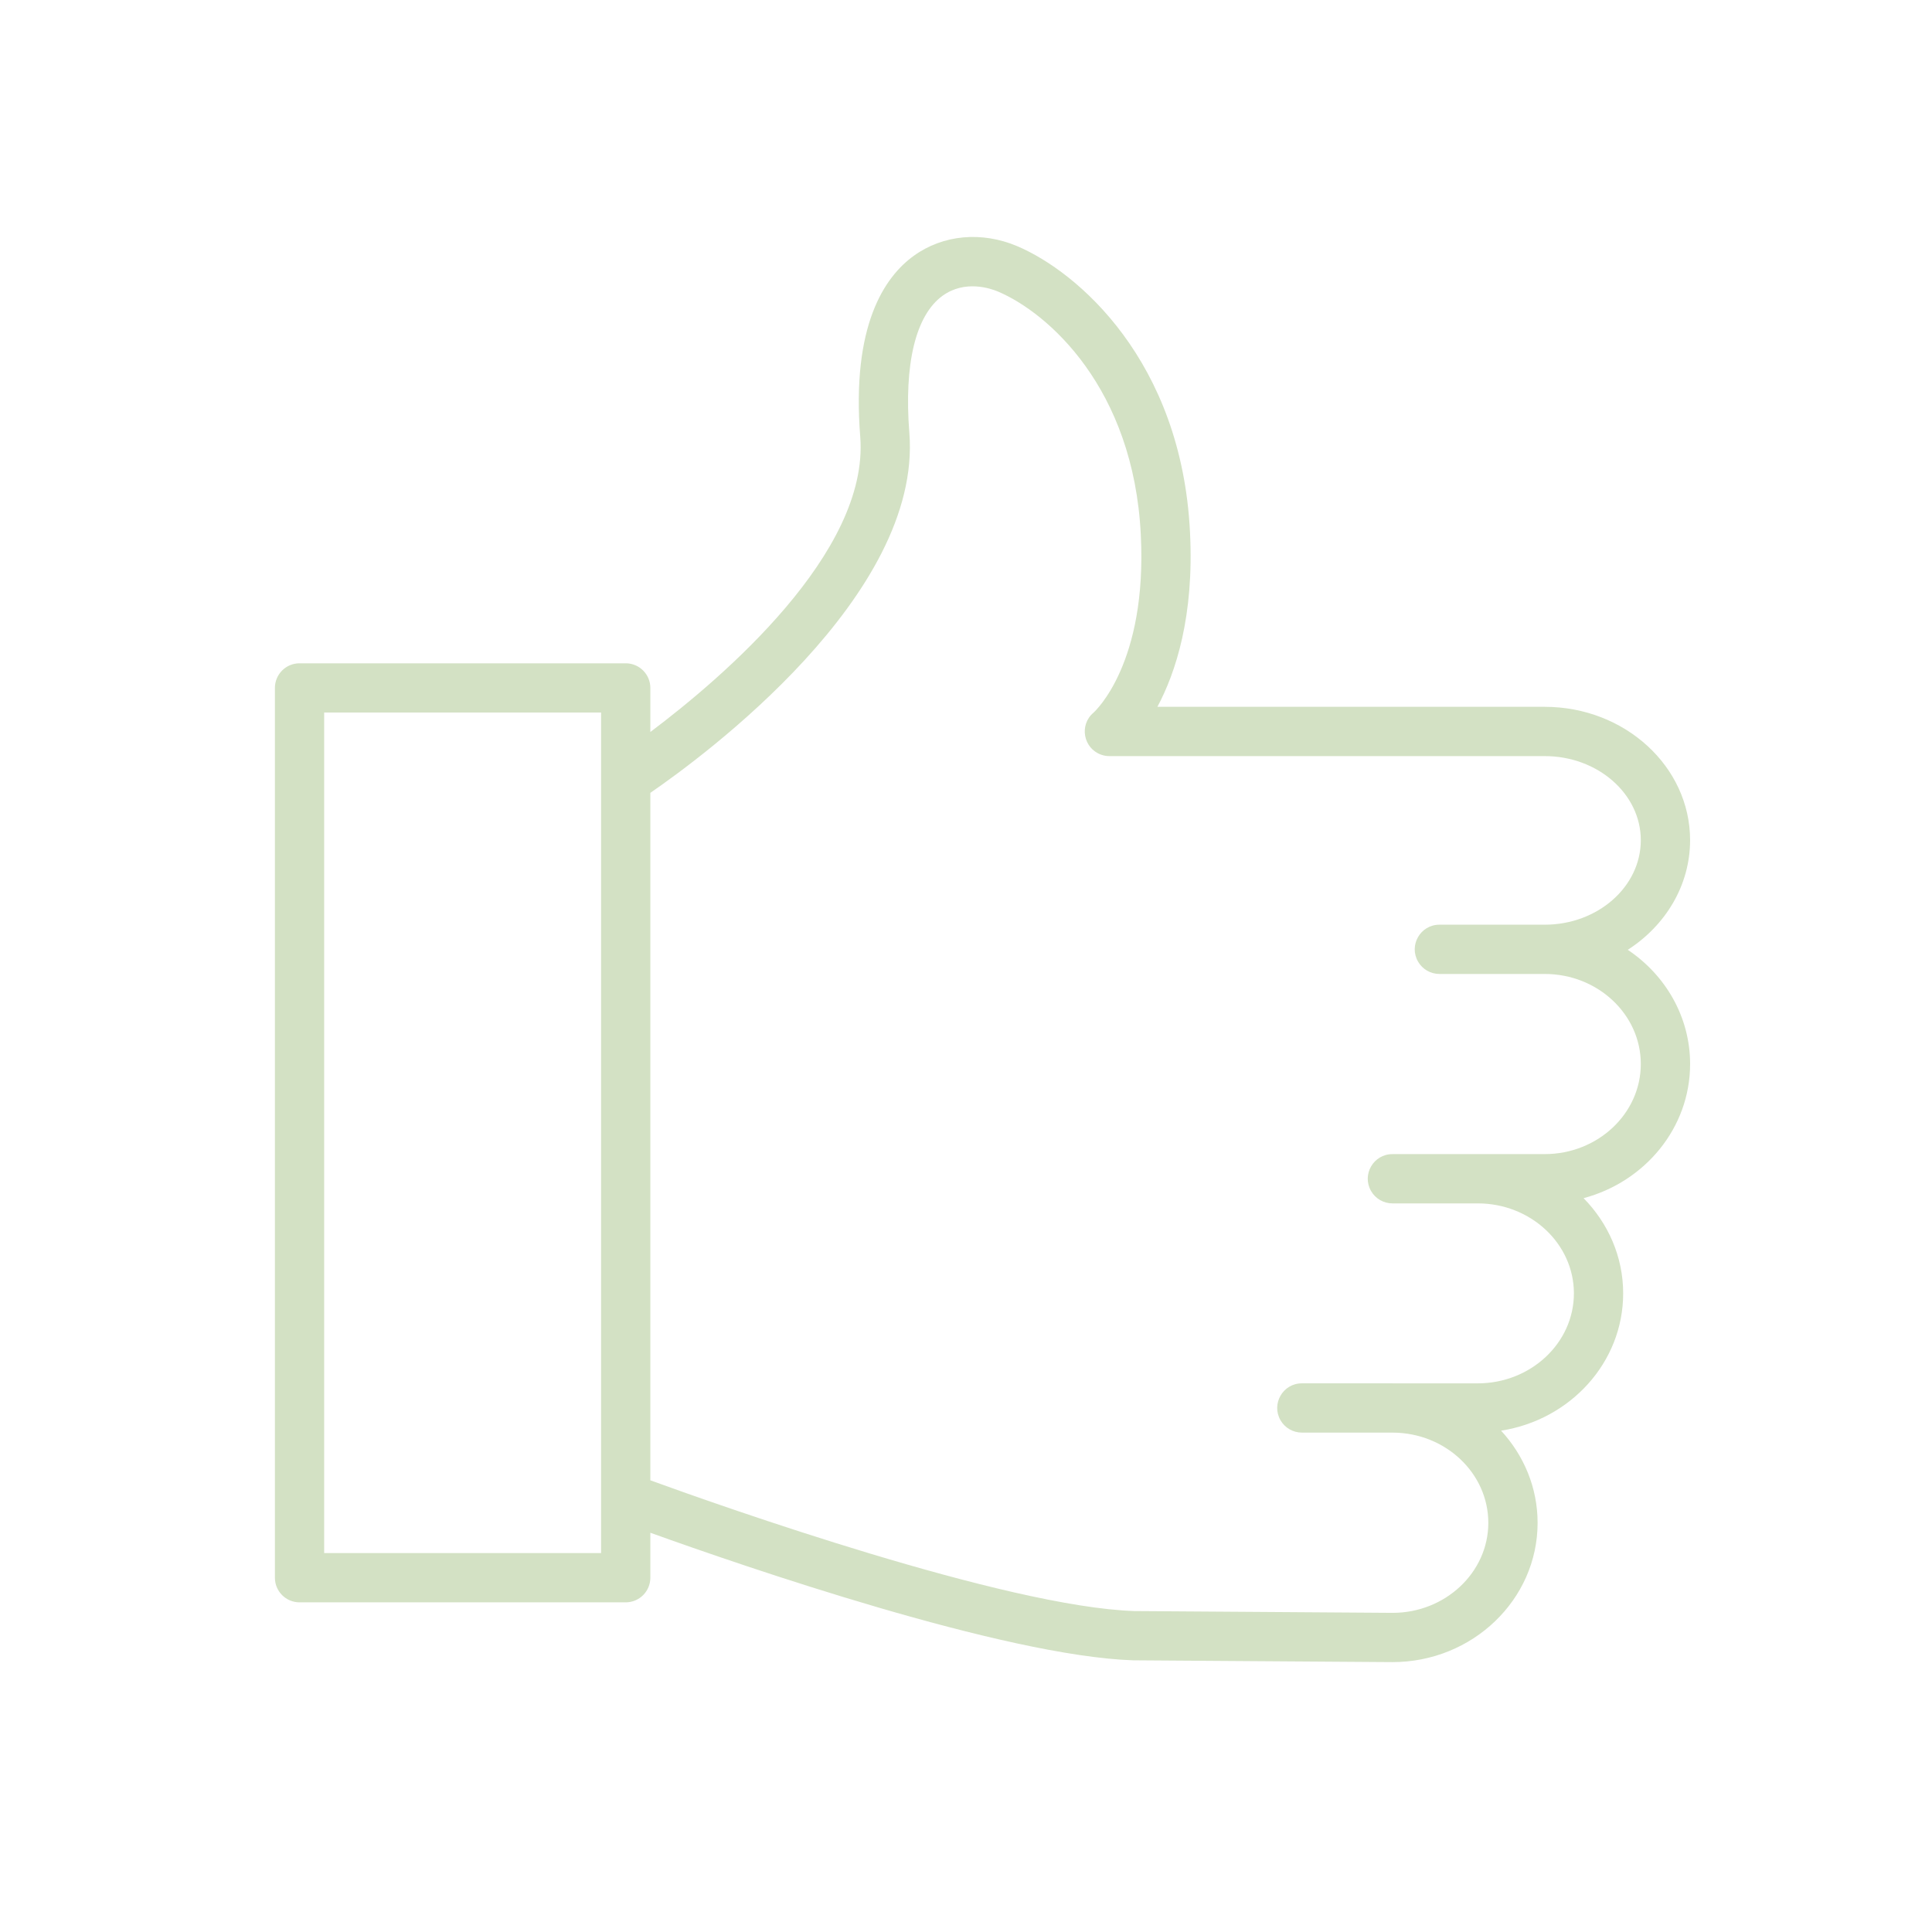 <?xml version="1.0" encoding="UTF-8"?> <svg xmlns="http://www.w3.org/2000/svg" viewBox="0 0 100.00 100.00" data-guides="{&quot;vertical&quot;:[],&quot;horizontal&quot;:[]}"><path fill="#d3e1c4" stroke="black" fill-opacity="1" stroke-width="0" stroke-opacity="1" color="rgb(51, 51, 51)" fill-rule="evenodd" id="tSvgd9ec444df9" title="Path 2" d="M84.253 49.162C86.2 47.909 87.479 45.834 87.479 43.487C87.479 39.681 84.104 36.585 79.955 36.585C73.272 36.585 66.59 36.585 59.907 36.585C60.855 34.809 61.814 31.898 61.595 27.563C61.164 18.676 55.772 14.065 52.653 12.742C50.813 11.962 48.812 12.147 47.3 13.238C45.782 14.332 44.068 16.847 44.526 22.61C45 28.599 37.377 35.095 33.662 37.887C33.662 37.127 33.662 36.367 33.662 35.607C33.662 34.903 33.091 34.332 32.387 34.332C26.759 34.332 21.131 34.332 15.504 34.332C14.799 34.332 14.229 34.903 14.229 35.607C14.229 50.959 14.229 66.31 14.229 81.662C14.229 82.366 14.799 82.937 15.504 82.937C21.131 82.937 26.759 82.937 32.387 82.937C33.091 82.937 33.662 82.366 33.662 81.662C33.662 80.886 33.662 80.111 33.662 79.335C38.468 81.063 51.982 85.72 58.661 85.938C63.131 85.969 67.601 86 72.071 86.031C76.215 86.031 79.586 82.797 79.586 78.823C79.586 76.993 78.869 75.325 77.696 74.051C81.273 73.494 84.015 70.525 84.015 66.946C84.015 65.039 83.233 63.308 81.966 62.017C85.141 61.171 87.48 58.381 87.48 55.071C87.479 52.627 86.201 50.466 84.253 49.162ZM16.779 80.386C16.779 65.884 16.779 51.383 16.779 36.881C21.556 36.881 26.334 36.881 31.112 36.881C31.112 38.02 31.112 39.159 31.112 40.298C31.11 40.332 31.111 40.366 31.112 40.4C31.112 52.763 31.112 65.126 31.112 77.489C31.111 77.524 31.11 77.559 31.112 77.594C31.112 78.525 31.112 79.456 31.112 80.387C26.334 80.387 21.556 80.387 16.779 80.386ZM79.955 59.736C77.776 59.736 75.598 59.736 73.419 59.736C73.416 59.736 73.413 59.736 73.411 59.737C72.964 59.737 72.518 59.737 72.071 59.737C71.09 59.737 70.476 60.799 70.967 61.649C71.195 62.044 71.616 62.287 72.071 62.287C73.543 62.287 75.015 62.287 76.487 62.287C79.231 62.287 81.465 64.377 81.465 66.945C81.465 69.513 79.231 71.602 76.487 71.602C75.021 71.602 73.554 71.602 72.088 71.602C72.082 71.602 72.077 71.601 72.071 71.601C70.509 71.601 68.947 71.601 67.384 71.601C66.403 71.601 65.789 72.664 66.28 73.514C66.508 73.908 66.929 74.151 67.384 74.151C68.944 74.151 70.503 74.151 72.063 74.151C72.065 74.151 72.068 74.152 72.071 74.152C72.077 74.152 72.082 74.152 72.088 74.152C74.817 74.161 77.035 76.251 77.035 78.822C77.035 81.391 74.808 83.481 72.08 83.481C67.623 83.45 63.167 83.419 58.711 83.388C52.062 83.17 37.317 77.951 33.662 76.621C33.662 64.76 33.662 52.899 33.662 41.038C36.424 39.138 47.735 30.816 47.068 22.408C46.784 18.834 47.396 16.312 48.791 15.306C49.951 14.471 51.278 14.931 51.657 15.091C54.228 16.182 58.678 20.063 59.048 27.69C59.384 34.318 56.7 36.798 56.597 36.89C55.849 37.525 56.07 38.732 56.994 39.062C57.131 39.111 57.276 39.136 57.422 39.136C64.933 39.136 72.443 39.136 79.954 39.136C82.697 39.136 84.928 41.089 84.928 43.488C84.928 45.9 82.697 47.862 79.954 47.862C78.137 47.862 76.32 47.862 74.503 47.862C73.522 47.862 72.908 48.925 73.399 49.775C73.626 50.169 74.047 50.412 74.503 50.412C76.32 50.412 78.137 50.412 79.954 50.412C82.697 50.412 84.928 52.502 84.928 55.071C84.929 57.642 82.698 59.736 79.955 59.736Z"></path><defs></defs></svg> 